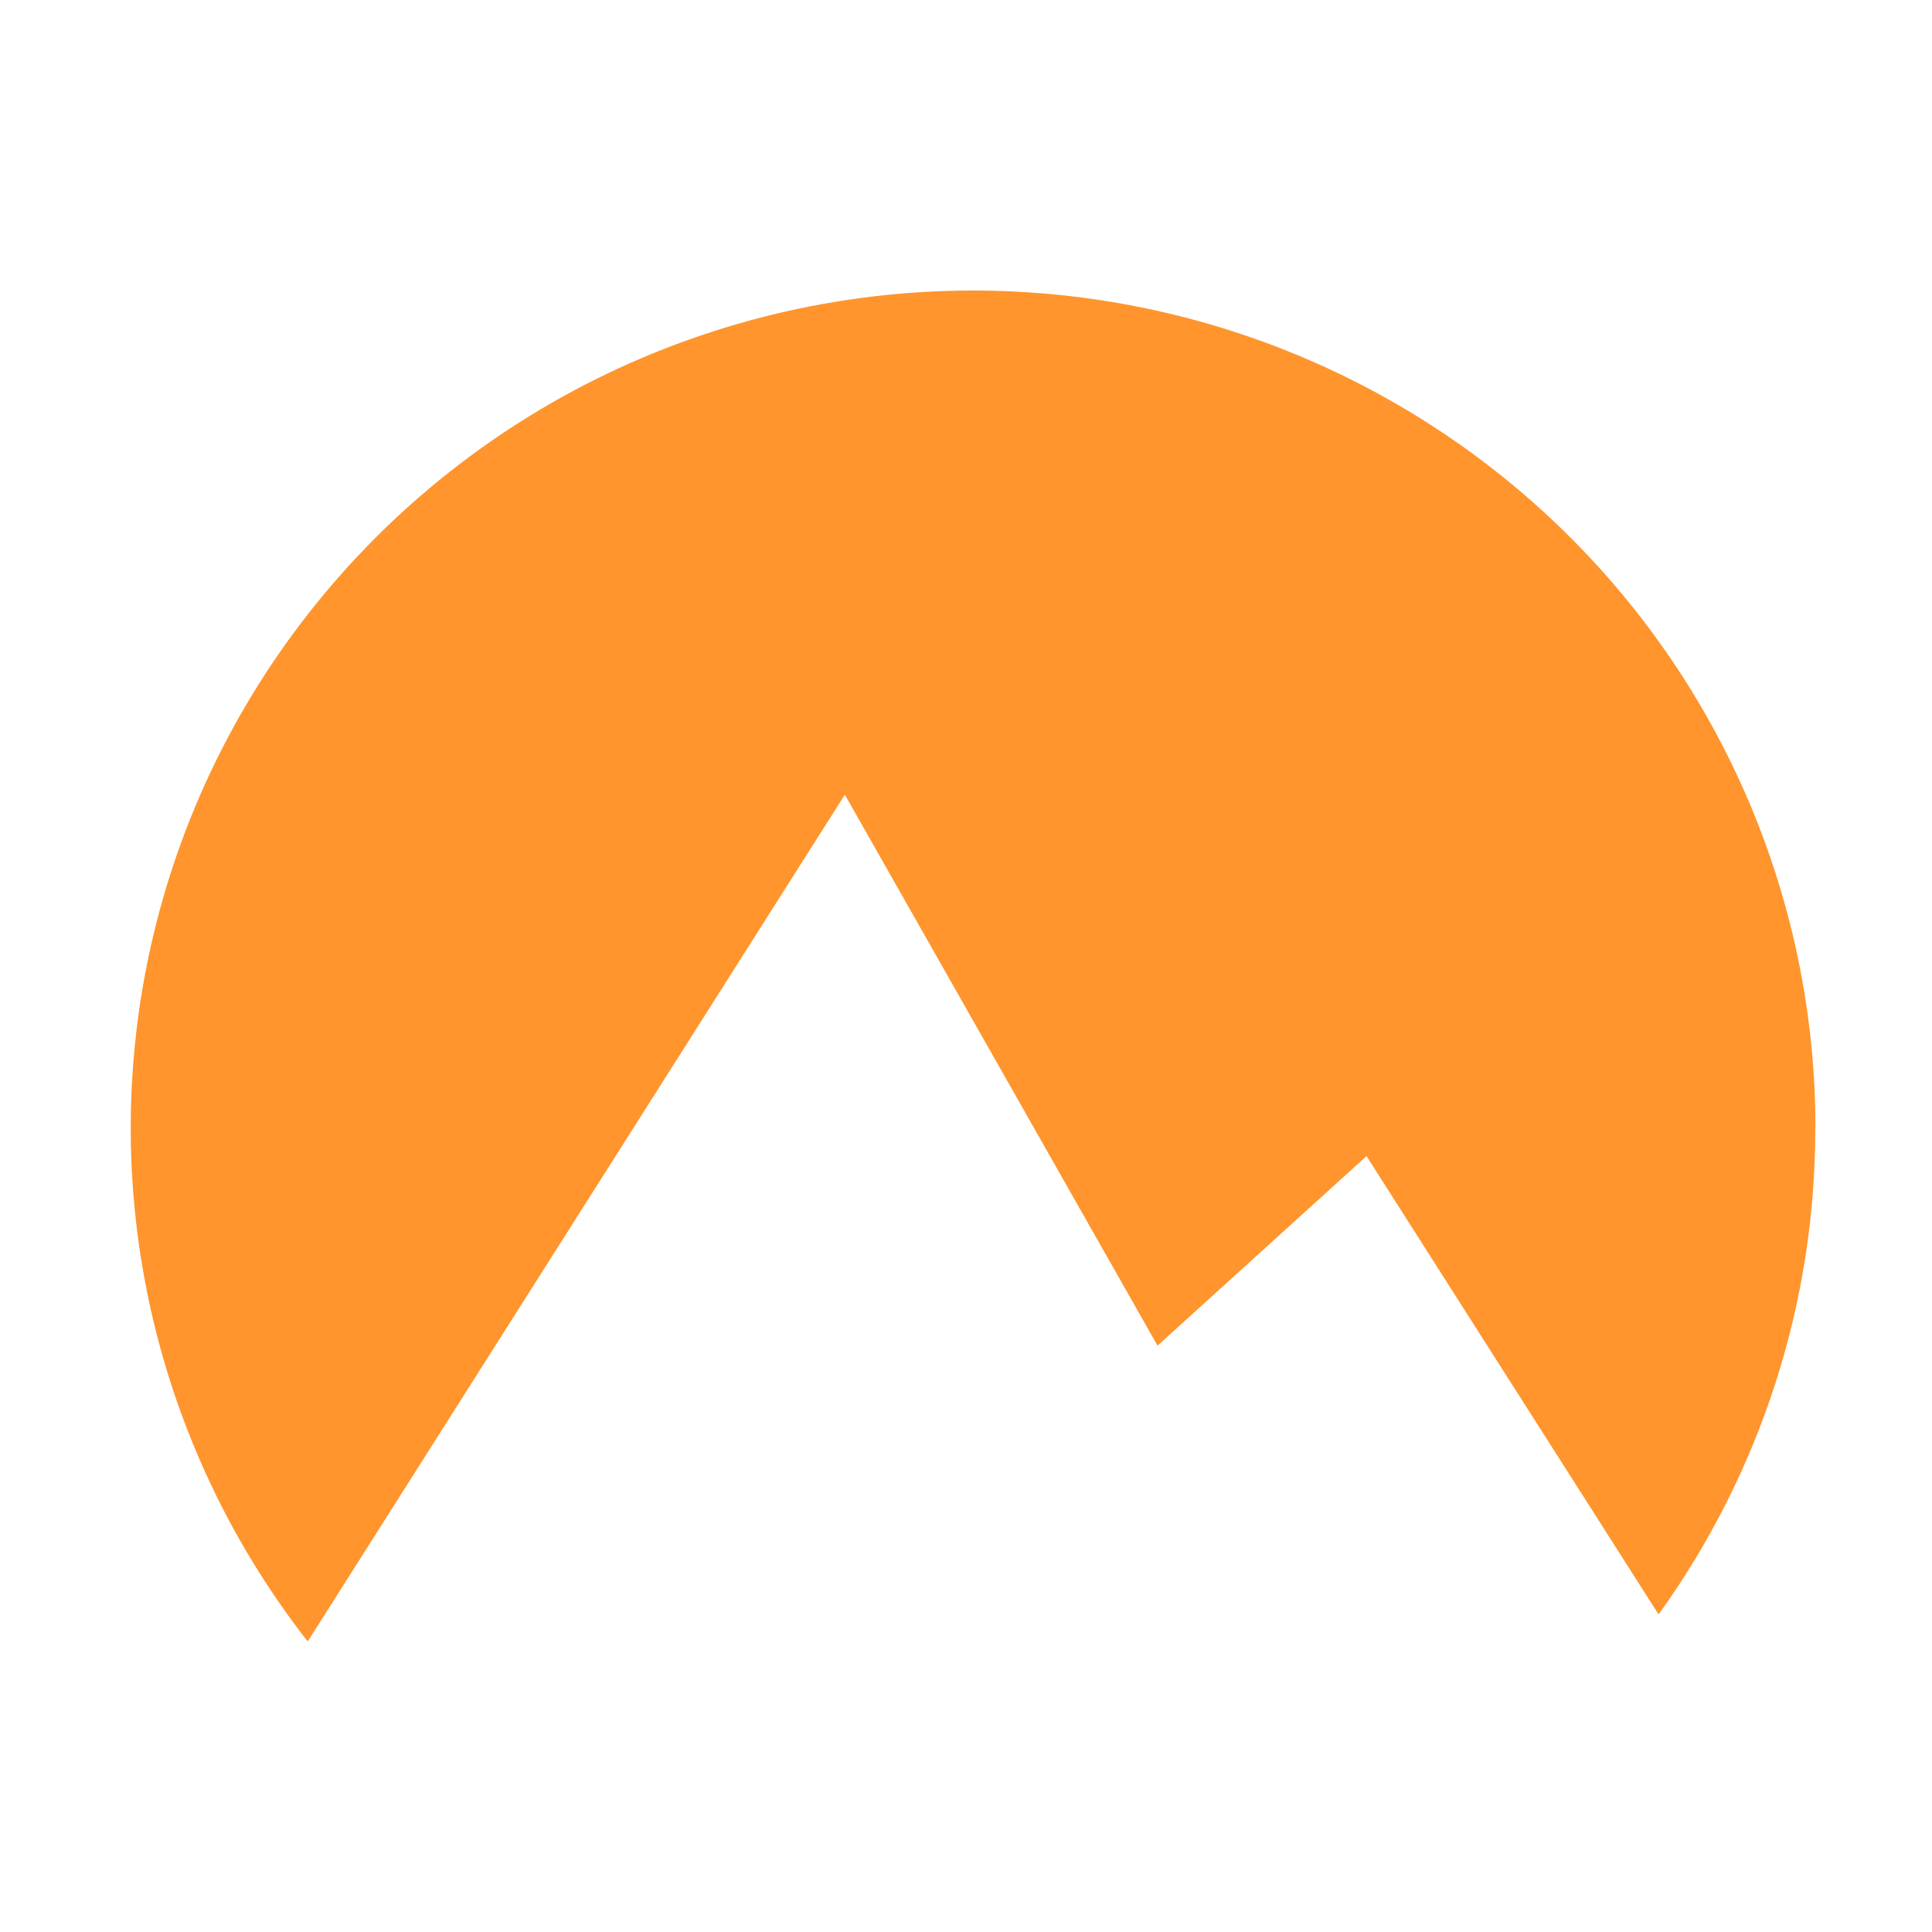 <svg width="133" height="133" viewBox="0 0 133 133" fill="none" xmlns="http://www.w3.org/2000/svg">
<path d="M124.964 77.651C124.984 89.661 121.211 101.374 114.177 111.138L94.072 79.587L79.685 92.636L58.16 54.706L21.183 113C15.522 105.751 11.684 97.263 9.987 88.242C8.291 79.221 8.786 69.928 11.43 61.135C14.074 52.343 18.792 44.304 25.191 37.69C31.589 31.075 39.484 26.074 48.218 23.104C56.953 20.133 66.274 19.278 75.408 20.611C84.541 21.943 93.223 25.424 100.73 30.764C108.238 36.104 114.355 43.149 118.572 51.313C122.789 59.476 124.985 68.523 124.976 77.7L124.964 77.651Z" fill="#FF952C"/>
</svg>
